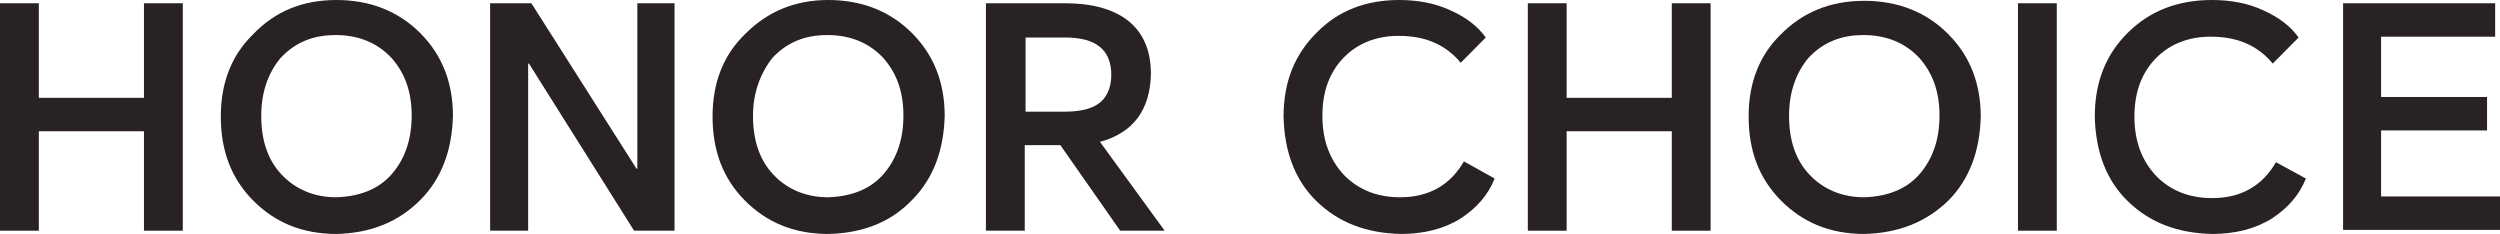 <svg width="374" height="35" viewBox="0 0 374 35" fill="none" xmlns="http://www.w3.org/2000/svg">
<path d="M0 34.512V0.488H5.808V14.634H21.537V0.488H27.345V34.512H21.537V19.634H5.808V34.512H0Z" fill="#282125"/>
<path d="M50.334 35C45.253 35 41.139 33.293 37.872 30C34.605 26.707 33.032 22.561 33.032 17.439C33.032 12.439 34.605 8.293 37.872 5.122C41.139 1.707 45.253 0 50.334 0C55.416 0 59.651 1.707 62.918 5C66.185 8.293 67.758 12.439 67.758 17.317C67.637 22.439 66.064 26.707 62.918 29.878C59.651 33.171 55.537 34.878 50.334 35ZM39.082 17.317C39.082 20.976 40.05 23.902 42.107 26.098C44.164 28.293 46.947 29.512 50.334 29.512C53.843 29.39 56.626 28.293 58.562 26.098C60.498 23.902 61.587 20.976 61.587 17.317C61.587 13.78 60.619 10.976 58.562 8.659C56.505 6.463 53.722 5.244 50.214 5.244C46.826 5.244 44.164 6.341 41.986 8.659C40.05 10.976 39.082 13.902 39.082 17.317Z" fill="#282125"/>
<path d="M73.324 34.512V0.488H79.495L95.224 25.244H95.345V0.488H100.911V34.512H94.861L79.132 9.512H79.011V34.512H73.324Z" fill="#282125"/>
<path d="M123.9 35C118.819 35 114.705 33.293 111.438 30C108.171 26.707 106.598 22.561 106.598 17.439C106.598 12.439 108.171 8.293 111.438 5.122C114.826 1.707 118.939 0 123.9 0C128.982 0 133.217 1.707 136.484 5C139.751 8.293 141.324 12.439 141.324 17.317C141.203 22.439 139.63 26.707 136.484 29.878C133.338 33.171 129.224 34.878 123.9 35ZM112.648 17.317C112.648 20.976 113.616 23.902 115.673 26.098C117.73 28.293 120.512 29.512 123.9 29.512C127.409 29.39 130.192 28.293 132.128 26.098C134.064 23.902 135.153 20.976 135.153 17.317C135.153 13.78 134.185 10.976 132.128 8.659C130.071 6.463 127.288 5.244 123.779 5.244C120.391 5.244 117.73 6.341 115.552 8.659C113.737 10.976 112.648 13.902 112.648 17.317Z" fill="#282125"/>
<path d="M174.235 34.512H167.58L158.626 21.707H153.302V34.512H147.495V0.488H159.352C163.345 0.488 166.37 1.341 168.548 2.927C170.968 4.756 172.178 7.439 172.178 11.098C172.057 16.463 169.516 19.878 164.555 21.22L174.235 34.512ZM153.302 16.707H159.231C161.409 16.707 163.103 16.341 164.192 15.61C165.523 14.756 166.249 13.171 166.249 11.22C166.249 7.439 163.95 5.61 159.352 5.61H153.423V16.707H153.302Z" fill="#282125"/>
<path d="M223.601 26.707C222.633 29.146 220.939 31.098 218.52 32.683C215.979 34.268 212.954 35 209.566 35C204.363 34.878 200.249 33.293 196.982 30.122C193.715 26.951 192.142 22.683 192.021 17.439C192.021 12.195 193.715 8.049 197.103 4.756C200.249 1.585 204.363 0 209.324 0C212.107 0 214.769 0.488 217.068 1.585C219.246 2.561 221.06 3.902 222.27 5.61L218.52 9.39C217.431 8.049 216.1 7.073 214.769 6.463C213.196 5.732 211.381 5.366 209.203 5.366C205.936 5.366 203.153 6.463 201.096 8.537C198.918 10.732 197.829 13.659 197.829 17.317C197.829 20.976 198.918 23.902 201.096 26.22C203.274 28.415 206.057 29.512 209.445 29.512C213.801 29.512 216.947 27.683 219.004 24.146L223.601 26.707Z" fill="#282125"/>
<path d="M228.562 34.512V0.488H234.37V14.634H250.1V0.488H255.907V34.512H250.1V19.634H234.37V34.512H228.562Z" fill="#282125"/>
<path d="M278.897 35C273.815 35 269.701 33.293 266.434 30C263.167 26.707 261.594 22.561 261.594 17.439C261.594 12.439 263.167 8.293 266.434 5.122C269.701 1.829 273.815 0.122 278.897 0.122C283.979 0.122 288.214 1.829 291.48 5.122C294.747 8.415 296.32 12.561 296.32 17.439C296.199 22.561 294.626 26.829 291.48 30C288.214 33.171 284.1 34.878 278.897 35ZM267.644 17.317C267.644 20.976 268.612 23.902 270.669 26.098C272.726 28.293 275.509 29.512 278.897 29.512C282.406 29.39 285.189 28.293 287.125 26.098C289.06 23.902 290.149 20.976 290.149 17.317C290.149 13.78 289.181 10.976 287.125 8.659C285.068 6.463 282.285 5.244 278.776 5.244C275.388 5.244 272.726 6.341 270.548 8.659C268.612 10.976 267.644 13.902 267.644 17.317Z" fill="#282125"/>
<path d="M307.694 0.488V34.512H301.886V0.488H307.694Z" fill="#282125"/>
<path d="M344.961 26.707C343.993 29.146 342.299 31.098 339.879 32.683C337.338 34.268 334.313 35 330.925 35C325.722 34.878 321.609 33.293 318.342 30.122C315.075 26.951 313.502 22.683 313.381 17.439C313.381 12.195 315.075 8.049 318.463 4.756C321.73 1.585 325.843 0 330.925 0C333.708 0 336.37 0.488 338.669 1.585C340.847 2.561 342.662 3.902 343.872 5.61L340 9.512C338.911 8.171 337.58 7.195 336.249 6.585C334.676 5.854 332.861 5.488 330.683 5.488C327.416 5.488 324.633 6.585 322.577 8.659C320.399 10.854 319.31 13.78 319.31 17.439C319.31 21.098 320.399 24.024 322.577 26.341C324.754 28.537 327.537 29.634 330.925 29.634C335.281 29.634 338.427 27.805 340.484 24.268L344.961 26.707Z" fill="#282125"/>
<path d="M350.527 34.512V0.488H373.274V5.488H356.214V14.512H372.064V19.512H356.214V29.39H374V34.39H350.527V34.512Z" fill="#282125"/>
</svg>
